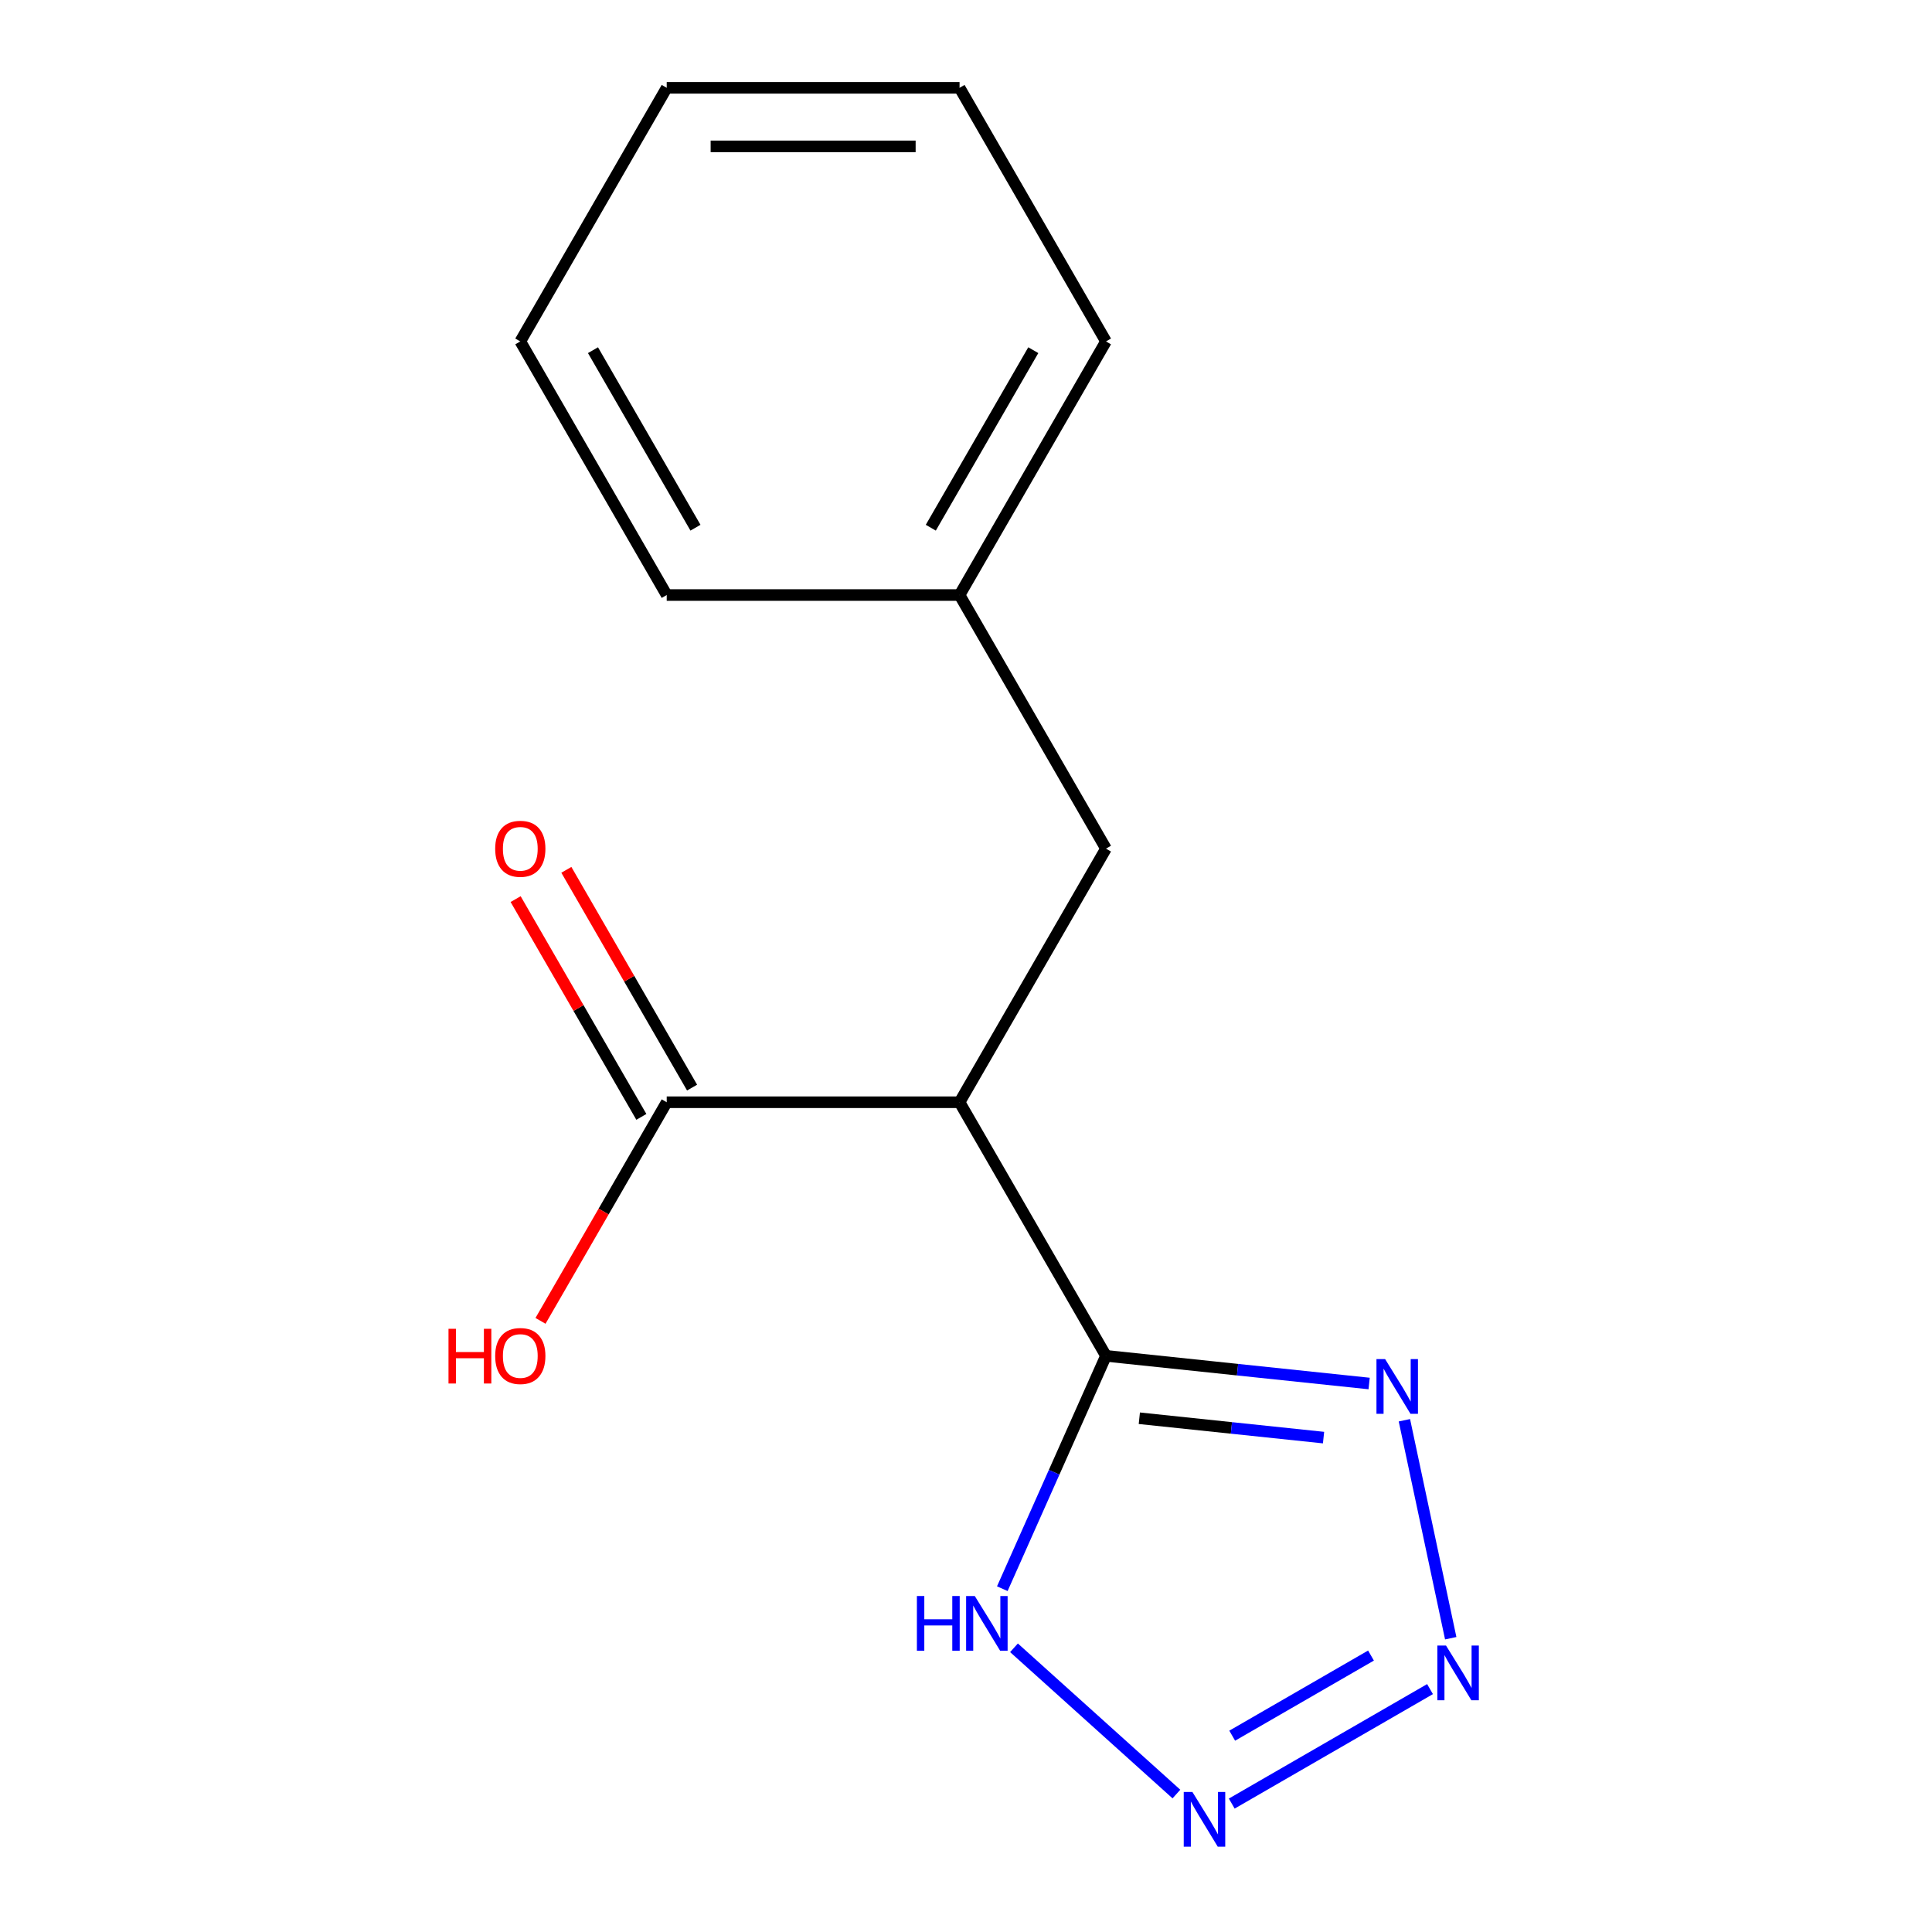 <?xml version='1.0' encoding='iso-8859-1'?>
<svg version='1.1' baseProfile='full'
              xmlns='http://www.w3.org/2000/svg'
                      xmlns:rdkit='http://www.rdkit.org/xml'
                      xmlns:xlink='http://www.w3.org/1999/xlink'
                  xml:space='preserve'
width='1000px' height='1000px' viewBox='0 0 1000 1000'>
<!-- END OF HEADER -->
<rect style='opacity:1.0;fill:#FFFFFF;stroke:none' width='1000' height='1000' x='0' y='0'> </rect>
<path class='bond-1' d='M 572.451,701.784 L 640.558,708.943' style='fill:none;fill-rule:evenodd;stroke:#000000;stroke-width:6px;stroke-linecap:butt;stroke-linejoin:miter;stroke-opacity:1' />
<path class='bond-1' d='M 640.558,708.943 L 708.665,716.101' style='fill:none;fill-rule:evenodd;stroke:#0000FF;stroke-width:6px;stroke-linecap:butt;stroke-linejoin:miter;stroke-opacity:1' />
<path class='bond-1' d='M 589.715,734.08 L 637.389,739.091' style='fill:none;fill-rule:evenodd;stroke:#000000;stroke-width:6px;stroke-linecap:butt;stroke-linejoin:miter;stroke-opacity:1' />
<path class='bond-1' d='M 637.389,739.091 L 685.064,744.102' style='fill:none;fill-rule:evenodd;stroke:#0000FF;stroke-width:6px;stroke-linecap:butt;stroke-linejoin:miter;stroke-opacity:1' />
<path class='bond-3' d='M 572.451,701.784 L 496.665,570.518' style='fill:none;fill-rule:evenodd;stroke:#000000;stroke-width:6px;stroke-linecap:butt;stroke-linejoin:miter;stroke-opacity:1' />
<path class='bond-4' d='M 572.451,701.784 L 545.622,762.044' style='fill:none;fill-rule:evenodd;stroke:#000000;stroke-width:6px;stroke-linecap:butt;stroke-linejoin:miter;stroke-opacity:1' />
<path class='bond-4' d='M 545.622,762.044 L 518.793,822.304' style='fill:none;fill-rule:evenodd;stroke:#0000FF;stroke-width:6px;stroke-linecap:butt;stroke-linejoin:miter;stroke-opacity:1' />
<path class='bond-0' d='M 750.893,847.939 L 726.912,735.119' style='fill:none;fill-rule:evenodd;stroke:#0000FF;stroke-width:6px;stroke-linecap:butt;stroke-linejoin:miter;stroke-opacity:1' />
<path class='bond-15' d='M 740.178,874.277 L 637.552,933.529' style='fill:none;fill-rule:evenodd;stroke:#0000FF;stroke-width:6px;stroke-linecap:butt;stroke-linejoin:miter;stroke-opacity:1' />
<path class='bond-15' d='M 709.627,856.912 L 637.788,898.388' style='fill:none;fill-rule:evenodd;stroke:#0000FF;stroke-width:6px;stroke-linecap:butt;stroke-linejoin:miter;stroke-opacity:1' />
<path class='bond-2' d='M 608.912,928.593 L 524.842,852.895' style='fill:none;fill-rule:evenodd;stroke:#0000FF;stroke-width:6px;stroke-linecap:butt;stroke-linejoin:miter;stroke-opacity:1' />
<path class='bond-5' d='M 496.665,570.518 L 345.092,570.518' style='fill:none;fill-rule:evenodd;stroke:#000000;stroke-width:6px;stroke-linecap:butt;stroke-linejoin:miter;stroke-opacity:1' />
<path class='bond-6' d='M 496.665,570.518 L 572.451,439.252' style='fill:none;fill-rule:evenodd;stroke:#000000;stroke-width:6px;stroke-linecap:butt;stroke-linejoin:miter;stroke-opacity:1' />
<path class='bond-7' d='M 358.219,562.94 L 325.68,506.582' style='fill:none;fill-rule:evenodd;stroke:#000000;stroke-width:6px;stroke-linecap:butt;stroke-linejoin:miter;stroke-opacity:1' />
<path class='bond-7' d='M 325.68,506.582 L 293.142,450.223' style='fill:none;fill-rule:evenodd;stroke:#FF0000;stroke-width:6px;stroke-linecap:butt;stroke-linejoin:miter;stroke-opacity:1' />
<path class='bond-7' d='M 331.965,578.097 L 299.427,521.739' style='fill:none;fill-rule:evenodd;stroke:#000000;stroke-width:6px;stroke-linecap:butt;stroke-linejoin:miter;stroke-opacity:1' />
<path class='bond-7' d='M 299.427,521.739 L 266.888,465.38' style='fill:none;fill-rule:evenodd;stroke:#FF0000;stroke-width:6px;stroke-linecap:butt;stroke-linejoin:miter;stroke-opacity:1' />
<path class='bond-8' d='M 345.092,570.518 L 312.427,627.097' style='fill:none;fill-rule:evenodd;stroke:#000000;stroke-width:6px;stroke-linecap:butt;stroke-linejoin:miter;stroke-opacity:1' />
<path class='bond-8' d='M 312.427,627.097 L 279.761,683.675' style='fill:none;fill-rule:evenodd;stroke:#FF0000;stroke-width:6px;stroke-linecap:butt;stroke-linejoin:miter;stroke-opacity:1' />
<path class='bond-9' d='M 572.451,439.252 L 496.665,307.987' style='fill:none;fill-rule:evenodd;stroke:#000000;stroke-width:6px;stroke-linecap:butt;stroke-linejoin:miter;stroke-opacity:1' />
<path class='bond-10' d='M 496.665,307.987 L 572.451,176.721' style='fill:none;fill-rule:evenodd;stroke:#000000;stroke-width:6px;stroke-linecap:butt;stroke-linejoin:miter;stroke-opacity:1' />
<path class='bond-10' d='M 481.78,273.139 L 534.83,181.253' style='fill:none;fill-rule:evenodd;stroke:#000000;stroke-width:6px;stroke-linecap:butt;stroke-linejoin:miter;stroke-opacity:1' />
<path class='bond-11' d='M 496.665,307.987 L 345.092,307.987' style='fill:none;fill-rule:evenodd;stroke:#000000;stroke-width:6px;stroke-linecap:butt;stroke-linejoin:miter;stroke-opacity:1' />
<path class='bond-12' d='M 572.451,176.721 L 496.665,45.455' style='fill:none;fill-rule:evenodd;stroke:#000000;stroke-width:6px;stroke-linecap:butt;stroke-linejoin:miter;stroke-opacity:1' />
<path class='bond-13' d='M 345.092,307.987 L 269.306,176.721' style='fill:none;fill-rule:evenodd;stroke:#000000;stroke-width:6px;stroke-linecap:butt;stroke-linejoin:miter;stroke-opacity:1' />
<path class='bond-13' d='M 359.977,273.139 L 306.927,181.253' style='fill:none;fill-rule:evenodd;stroke:#000000;stroke-width:6px;stroke-linecap:butt;stroke-linejoin:miter;stroke-opacity:1' />
<path class='bond-16' d='M 496.665,45.455 L 345.092,45.455' style='fill:none;fill-rule:evenodd;stroke:#000000;stroke-width:6px;stroke-linecap:butt;stroke-linejoin:miter;stroke-opacity:1' />
<path class='bond-16' d='M 473.929,75.769 L 367.828,75.769' style='fill:none;fill-rule:evenodd;stroke:#000000;stroke-width:6px;stroke-linecap:butt;stroke-linejoin:miter;stroke-opacity:1' />
<path class='bond-14' d='M 269.306,176.721 L 345.092,45.455' style='fill:none;fill-rule:evenodd;stroke:#000000;stroke-width:6px;stroke-linecap:butt;stroke-linejoin:miter;stroke-opacity:1' />
<path  class='atom-1' d='M 748.448 851.729
L 757.728 866.729
Q 758.648 868.209, 760.128 870.889
Q 761.608 873.569, 761.688 873.729
L 761.688 851.729
L 765.448 851.729
L 765.448 880.049
L 761.568 880.049
L 751.608 863.649
Q 750.448 861.729, 749.208 859.529
Q 748.008 857.329, 747.648 856.649
L 747.648 880.049
L 743.968 880.049
L 743.968 851.729
L 748.448 851.729
' fill='#0000FF'/>
<path  class='atom-2' d='M 716.934 703.468
L 726.214 718.468
Q 727.134 719.948, 728.614 722.628
Q 730.094 725.308, 730.174 725.468
L 730.174 703.468
L 733.934 703.468
L 733.934 731.788
L 730.054 731.788
L 720.094 715.388
Q 718.934 713.468, 717.694 711.268
Q 716.494 709.068, 716.134 708.388
L 716.134 731.788
L 712.454 731.788
L 712.454 703.468
L 716.934 703.468
' fill='#0000FF'/>
<path  class='atom-3' d='M 617.182 927.515
L 626.462 942.515
Q 627.382 943.995, 628.862 946.675
Q 630.342 949.355, 630.422 949.515
L 630.422 927.515
L 634.182 927.515
L 634.182 955.835
L 630.302 955.835
L 620.342 939.435
Q 619.182 937.515, 617.942 935.315
Q 616.742 933.115, 616.382 932.435
L 616.382 955.835
L 612.702 955.835
L 612.702 927.515
L 617.182 927.515
' fill='#0000FF'/>
<path  class='atom-5' d='M 474.581 826.093
L 478.421 826.093
L 478.421 838.133
L 492.901 838.133
L 492.901 826.093
L 496.741 826.093
L 496.741 854.413
L 492.901 854.413
L 492.901 841.333
L 478.421 841.333
L 478.421 854.413
L 474.581 854.413
L 474.581 826.093
' fill='#0000FF'/>
<path  class='atom-5' d='M 504.541 826.093
L 513.821 841.093
Q 514.741 842.573, 516.221 845.253
Q 517.701 847.933, 517.781 848.093
L 517.781 826.093
L 521.541 826.093
L 521.541 854.413
L 517.661 854.413
L 507.701 838.013
Q 506.541 836.093, 505.301 833.893
Q 504.101 831.693, 503.741 831.013
L 503.741 854.413
L 500.061 854.413
L 500.061 826.093
L 504.541 826.093
' fill='#0000FF'/>
<path  class='atom-8' d='M 256.306 439.332
Q 256.306 432.532, 259.666 428.732
Q 263.026 424.932, 269.306 424.932
Q 275.586 424.932, 278.946 428.732
Q 282.306 432.532, 282.306 439.332
Q 282.306 446.212, 278.906 450.132
Q 275.506 454.012, 269.306 454.012
Q 263.066 454.012, 259.666 450.132
Q 256.306 446.252, 256.306 439.332
M 269.306 450.812
Q 273.626 450.812, 275.946 447.932
Q 278.306 445.012, 278.306 439.332
Q 278.306 433.772, 275.946 430.972
Q 273.626 428.132, 269.306 428.132
Q 264.986 428.132, 262.626 430.932
Q 260.306 433.732, 260.306 439.332
Q 260.306 445.052, 262.626 447.932
Q 264.986 450.812, 269.306 450.812
' fill='#FF0000'/>
<path  class='atom-9' d='M 232.146 687.784
L 235.986 687.784
L 235.986 699.824
L 250.466 699.824
L 250.466 687.784
L 254.306 687.784
L 254.306 716.104
L 250.466 716.104
L 250.466 703.024
L 235.986 703.024
L 235.986 716.104
L 232.146 716.104
L 232.146 687.784
' fill='#FF0000'/>
<path  class='atom-9' d='M 256.306 701.864
Q 256.306 695.064, 259.666 691.264
Q 263.026 687.464, 269.306 687.464
Q 275.586 687.464, 278.946 691.264
Q 282.306 695.064, 282.306 701.864
Q 282.306 708.744, 278.906 712.664
Q 275.506 716.544, 269.306 716.544
Q 263.066 716.544, 259.666 712.664
Q 256.306 708.784, 256.306 701.864
M 269.306 713.344
Q 273.626 713.344, 275.946 710.464
Q 278.306 707.544, 278.306 701.864
Q 278.306 696.304, 275.946 693.504
Q 273.626 690.664, 269.306 690.664
Q 264.986 690.664, 262.626 693.464
Q 260.306 696.264, 260.306 701.864
Q 260.306 707.584, 262.626 710.464
Q 264.986 713.344, 269.306 713.344
' fill='#FF0000'/>
</svg>
